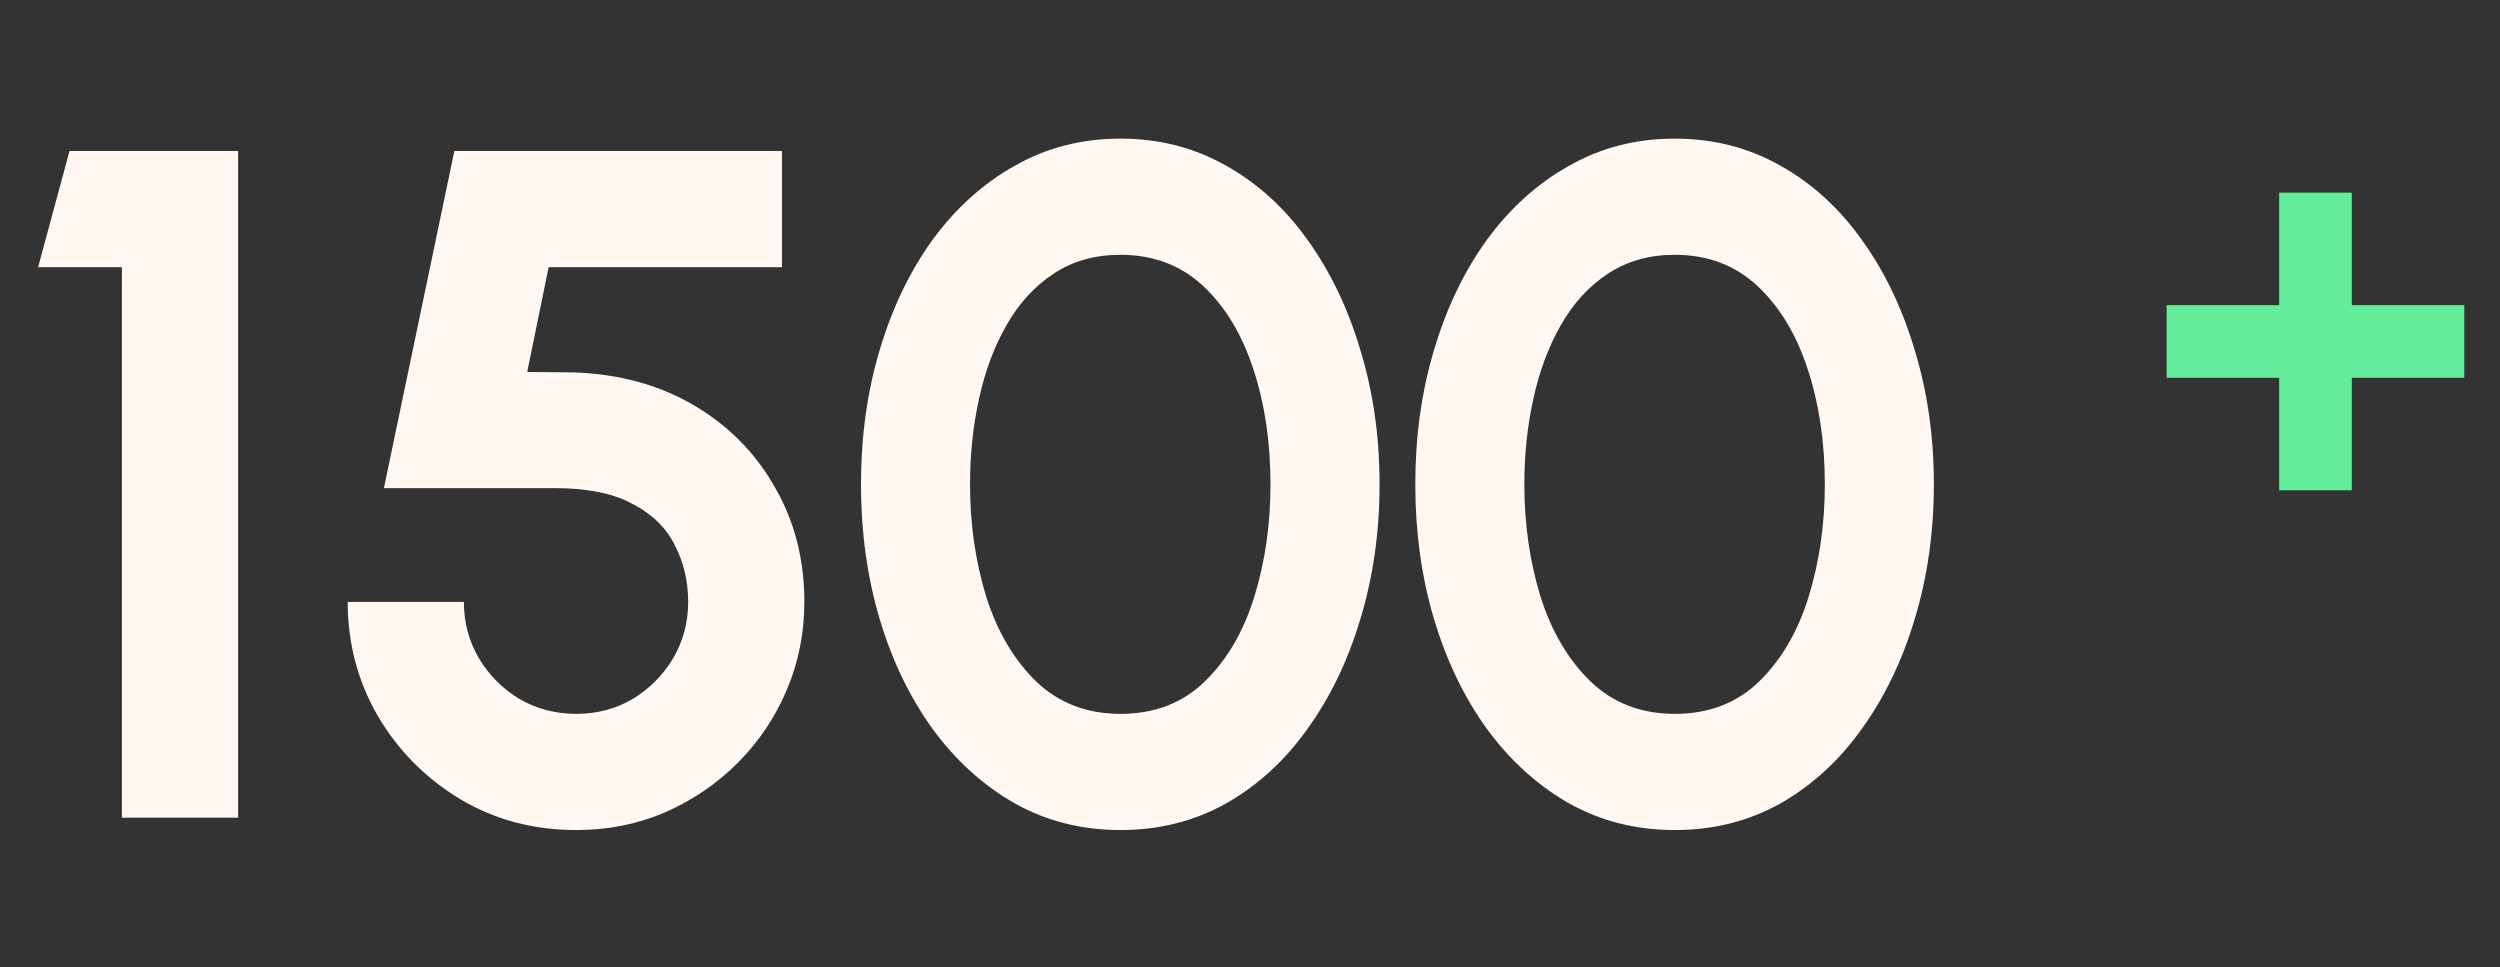 <?xml version="1.0" encoding="UTF-8"?>
<svg xmlns="http://www.w3.org/2000/svg" width="168" height="65" viewBox="0 0 168 65" fill="none">
  <rect x="0" y="0" width="168" height="65" fill="#333333" stroke="none"/>
  <path data-figma-bg-blur-radius="64" d="M8.192 54.947V17.955H2.56L4.672 10.147H16V54.947H8.192ZM38.725 55.779C35.845 55.779 33.242 55.086 30.917 53.699C28.592 52.291 26.746 50.424 25.381 48.099C24.037 45.774 23.365 43.224 23.365 40.451H31.173C31.173 41.838 31.514 43.107 32.197 44.259C32.88 45.39 33.786 46.296 34.917 46.979C36.069 47.64 37.338 47.971 38.725 47.971C40.112 47.971 41.37 47.64 42.501 46.979C43.632 46.296 44.538 45.39 45.221 44.259C45.904 43.107 46.245 41.838 46.245 40.451C46.245 39.064 45.946 37.795 45.349 36.643C44.773 35.47 43.824 34.542 42.501 33.859C41.2 33.155 39.472 32.803 37.317 32.803H25.797L30.533 10.147H52.549V17.955H36.869L35.429 24.995L38.597 25.027C41.626 25.134 44.304 25.87 46.629 27.235C48.954 28.6 50.768 30.435 52.069 32.739C53.392 35.022 54.053 37.592 54.053 40.451C54.053 42.542 53.658 44.515 52.869 46.371C52.08 48.227 50.981 49.859 49.573 51.267C48.165 52.675 46.533 53.784 44.677 54.595C42.842 55.384 40.858 55.779 38.725 55.779ZM75.297 55.779C72.695 55.779 70.327 55.182 68.194 53.987C66.06 52.771 64.215 51.096 62.657 48.963C61.121 46.83 59.938 44.366 59.105 41.571C58.273 38.755 57.858 35.747 57.858 32.547C57.858 29.347 58.273 26.35 59.105 23.555C59.938 20.739 61.121 18.264 62.657 16.131C64.215 13.998 66.06 12.334 68.194 11.139C70.327 9.923 72.695 9.315 75.297 9.315C77.9 9.315 80.268 9.923 82.401 11.139C84.535 12.334 86.359 13.998 87.874 16.131C89.409 18.264 90.594 20.739 91.425 23.555C92.279 26.35 92.706 29.347 92.706 32.547C92.706 35.747 92.279 38.755 91.425 41.571C90.594 44.366 89.409 46.83 87.874 48.963C86.359 51.096 84.535 52.771 82.401 53.987C80.268 55.182 77.9 55.779 75.297 55.779ZM75.297 47.971C77.58 47.971 79.468 47.246 80.962 45.795C82.455 44.344 83.564 42.446 84.29 40.099C85.015 37.752 85.377 35.235 85.377 32.547C85.377 29.71 84.993 27.128 84.225 24.803C83.457 22.456 82.327 20.59 80.834 19.203C79.34 17.816 77.495 17.123 75.297 17.123C73.57 17.123 72.066 17.55 70.785 18.403C69.527 19.235 68.481 20.376 67.65 21.827C66.817 23.278 66.199 24.931 65.793 26.787C65.388 28.622 65.186 30.542 65.186 32.547C65.186 35.214 65.548 37.731 66.273 40.099C67.02 42.446 68.14 44.344 69.633 45.795C71.148 47.246 73.036 47.971 75.297 47.971ZM112.548 55.779C109.945 55.779 107.577 55.182 105.444 53.987C103.31 52.771 101.465 51.096 99.907 48.963C98.371 46.83 97.188 44.366 96.356 41.571C95.523 38.755 95.108 35.747 95.108 32.547C95.108 29.347 95.523 26.35 96.356 23.555C97.188 20.739 98.371 18.264 99.907 16.131C101.465 13.998 103.31 12.334 105.444 11.139C107.577 9.923 109.945 9.315 112.548 9.315C115.15 9.315 117.518 9.923 119.652 11.139C121.785 12.334 123.609 13.998 125.124 16.131C126.66 18.264 127.844 20.739 128.676 23.555C129.529 26.35 129.956 29.347 129.956 32.547C129.956 35.747 129.529 38.755 128.676 41.571C127.844 44.366 126.66 46.83 125.124 48.963C123.609 51.096 121.785 52.771 119.652 53.987C117.518 55.182 115.15 55.779 112.548 55.779ZM112.548 47.971C114.83 47.971 116.718 47.246 118.212 45.795C119.705 44.344 120.814 42.446 121.54 40.099C122.265 37.752 122.628 35.235 122.628 32.547C122.628 29.71 122.244 27.128 121.476 24.803C120.708 22.456 119.577 20.59 118.084 19.203C116.59 17.816 114.745 17.123 112.548 17.123C110.82 17.123 109.316 17.55 108.036 18.403C106.777 19.235 105.732 20.376 104.9 21.827C104.068 23.278 103.449 24.931 103.044 26.787C102.638 28.622 102.436 30.542 102.436 32.547C102.436 35.214 102.798 37.731 103.524 40.099C104.27 42.446 105.39 44.344 106.884 45.795C108.398 47.246 110.286 47.971 112.548 47.971Z" fill="#FFF7F1"></path>
  <path data-figma-bg-blur-radius="64" d="M153.16 32.947V25.387H145.6V20.507H153.16V12.947H158.04V20.507H165.6V25.387H158.04V32.947H153.16Z" fill="#64ED9B"></path>
  <defs>
    <clipPath id="bgblur_0_1_766_clip_path" transform="translate(61.44 54.685)">
      <path d="M8.192 54.947V17.955H2.56L4.672 10.147H16V54.947H8.192ZM38.725 55.779C35.845 55.779 33.242 55.086 30.917 53.699C28.592 52.291 26.746 50.424 25.381 48.099C24.037 45.774 23.365 43.224 23.365 40.451H31.173C31.173 41.838 31.514 43.107 32.197 44.259C32.88 45.39 33.786 46.296 34.917 46.979C36.069 47.64 37.338 47.971 38.725 47.971C40.112 47.971 41.37 47.64 42.501 46.979C43.632 46.296 44.538 45.39 45.221 44.259C45.904 43.107 46.245 41.838 46.245 40.451C46.245 39.064 45.946 37.795 45.349 36.643C44.773 35.47 43.824 34.542 42.501 33.859C41.2 33.155 39.472 32.803 37.317 32.803H25.797L30.533 10.147H52.549V17.955H36.869L35.429 24.995L38.597 25.027C41.626 25.134 44.304 25.87 46.629 27.235C48.954 28.6 50.768 30.435 52.069 32.739C53.392 35.022 54.053 37.592 54.053 40.451C54.053 42.542 53.658 44.515 52.869 46.371C52.08 48.227 50.981 49.859 49.573 51.267C48.165 52.675 46.533 53.784 44.677 54.595C42.842 55.384 40.858 55.779 38.725 55.779ZM75.297 55.779C72.695 55.779 70.327 55.182 68.194 53.987C66.06 52.771 64.215 51.096 62.657 48.963C61.121 46.83 59.938 44.366 59.105 41.571C58.273 38.755 57.858 35.747 57.858 32.547C57.858 29.347 58.273 26.35 59.105 23.555C59.938 20.739 61.121 18.264 62.657 16.131C64.215 13.998 66.06 12.334 68.194 11.139C70.327 9.923 72.695 9.315 75.297 9.315C77.9 9.315 80.268 9.923 82.401 11.139C84.535 12.334 86.359 13.998 87.874 16.131C89.409 18.264 90.594 20.739 91.425 23.555C92.279 26.35 92.706 29.347 92.706 32.547C92.706 35.747 92.279 38.755 91.425 41.571C90.594 44.366 89.409 46.83 87.874 48.963C86.359 51.096 84.535 52.771 82.401 53.987C80.268 55.182 77.9 55.779 75.297 55.779ZM75.297 47.971C77.58 47.971 79.468 47.246 80.962 45.795C82.455 44.344 83.564 42.446 84.29 40.099C85.015 37.752 85.377 35.235 85.377 32.547C85.377 29.71 84.993 27.128 84.225 24.803C83.457 22.456 82.327 20.59 80.834 19.203C79.34 17.816 77.495 17.123 75.297 17.123C73.57 17.123 72.066 17.55 70.785 18.403C69.527 19.235 68.481 20.376 67.65 21.827C66.817 23.278 66.199 24.931 65.793 26.787C65.388 28.622 65.186 30.542 65.186 32.547C65.186 35.214 65.548 37.731 66.273 40.099C67.02 42.446 68.14 44.344 69.633 45.795C71.148 47.246 73.036 47.971 75.297 47.971ZM112.548 55.779C109.945 55.779 107.577 55.182 105.444 53.987C103.31 52.771 101.465 51.096 99.907 48.963C98.371 46.83 97.188 44.366 96.356 41.571C95.523 38.755 95.108 35.747 95.108 32.547C95.108 29.347 95.523 26.35 96.356 23.555C97.188 20.739 98.371 18.264 99.907 16.131C101.465 13.998 103.31 12.334 105.444 11.139C107.577 9.923 109.945 9.315 112.548 9.315C115.15 9.315 117.518 9.923 119.652 11.139C121.785 12.334 123.609 13.998 125.124 16.131C126.66 18.264 127.844 20.739 128.676 23.555C129.529 26.35 129.956 29.347 129.956 32.547C129.956 35.747 129.529 38.755 128.676 41.571C127.844 44.366 126.66 46.83 125.124 48.963C123.609 51.096 121.785 52.771 119.652 53.987C117.518 55.182 115.15 55.779 112.548 55.779ZM112.548 47.971C114.83 47.971 116.718 47.246 118.212 45.795C119.705 44.344 120.814 42.446 121.54 40.099C122.265 37.752 122.628 35.235 122.628 32.547C122.628 29.71 122.244 27.128 121.476 24.803C120.708 22.456 119.577 20.59 118.084 19.203C116.59 17.816 114.745 17.123 112.548 17.123C110.82 17.123 109.316 17.55 108.036 18.403C106.777 19.235 105.732 20.376 104.9 21.827C104.068 23.278 103.449 24.931 103.044 26.787C102.638 28.622 102.436 30.542 102.436 32.547C102.436 35.214 102.798 37.731 103.524 40.099C104.27 42.446 105.39 44.344 106.884 45.795C108.398 47.246 110.286 47.971 112.548 47.971Z"></path>
    </clipPath>
    <clipPath id="bgblur_1_1_766_clip_path" transform="translate(-81.6 51.053)">
      <path d="M153.16 32.947V25.387H145.6V20.507H153.16V12.947H158.04V20.507H165.6V25.387H158.04V32.947H153.16Z"></path>
    </clipPath>
  </defs>
</svg>
